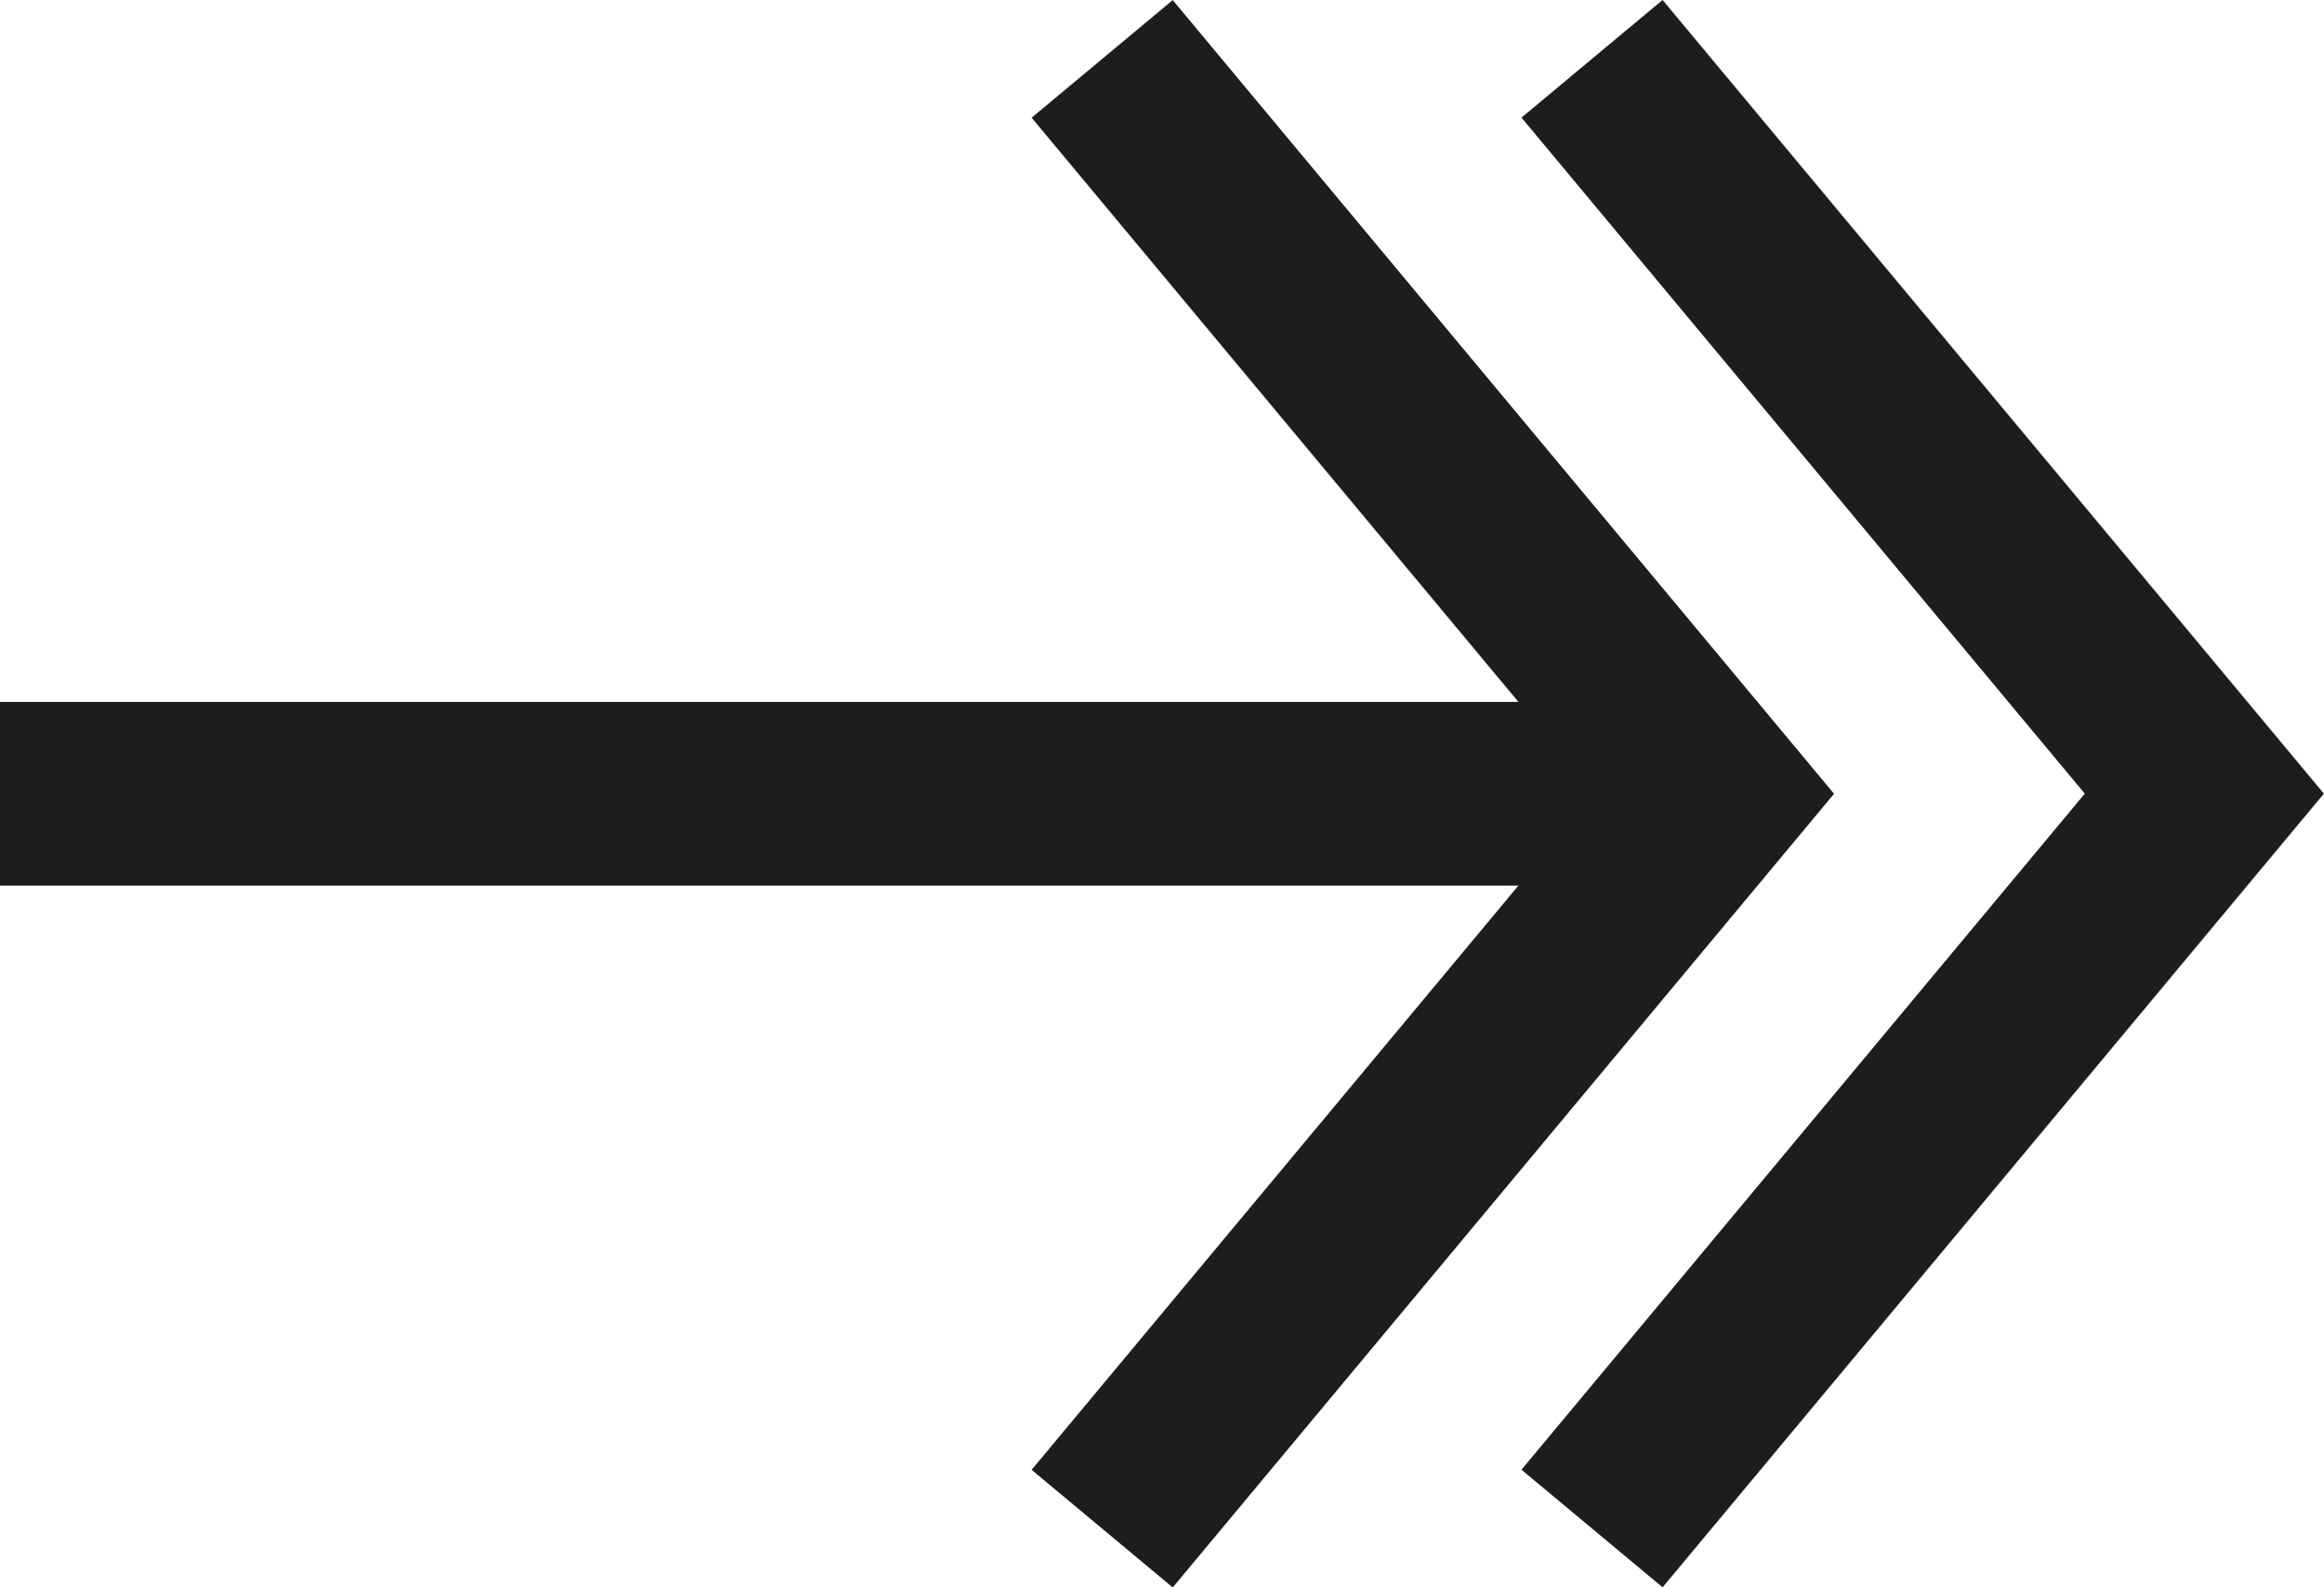 <svg xmlns="http://www.w3.org/2000/svg" width="18.977" height="12.96" viewBox="0 0 18.977 12.96">
  <g id="그룹_113" data-name="그룹 113" transform="translate(-1793 -73.479)">
    <path id="패스_31" data-name="패스 31" d="M-10275.051-7401.38h14" transform="translate(12068.051 7481.34)" fill="none" stroke="#1d1d1d" stroke-width="1.5"/>
    <path id="패스_32" data-name="패스 32" d="M-10265.689-7407.081l5,6-5,6" transform="translate(12067.689 7481.041)" fill="none" stroke="#1d1d1d" stroke-width="1.5"/>
    <path id="패스_33" data-name="패스 33" d="M-10265.689-7407.081l5,6-5,6" transform="translate(12071.689 7481.04)" fill="none" stroke="#1d1d1d" stroke-width="1.5"/>
  </g>
</svg>
